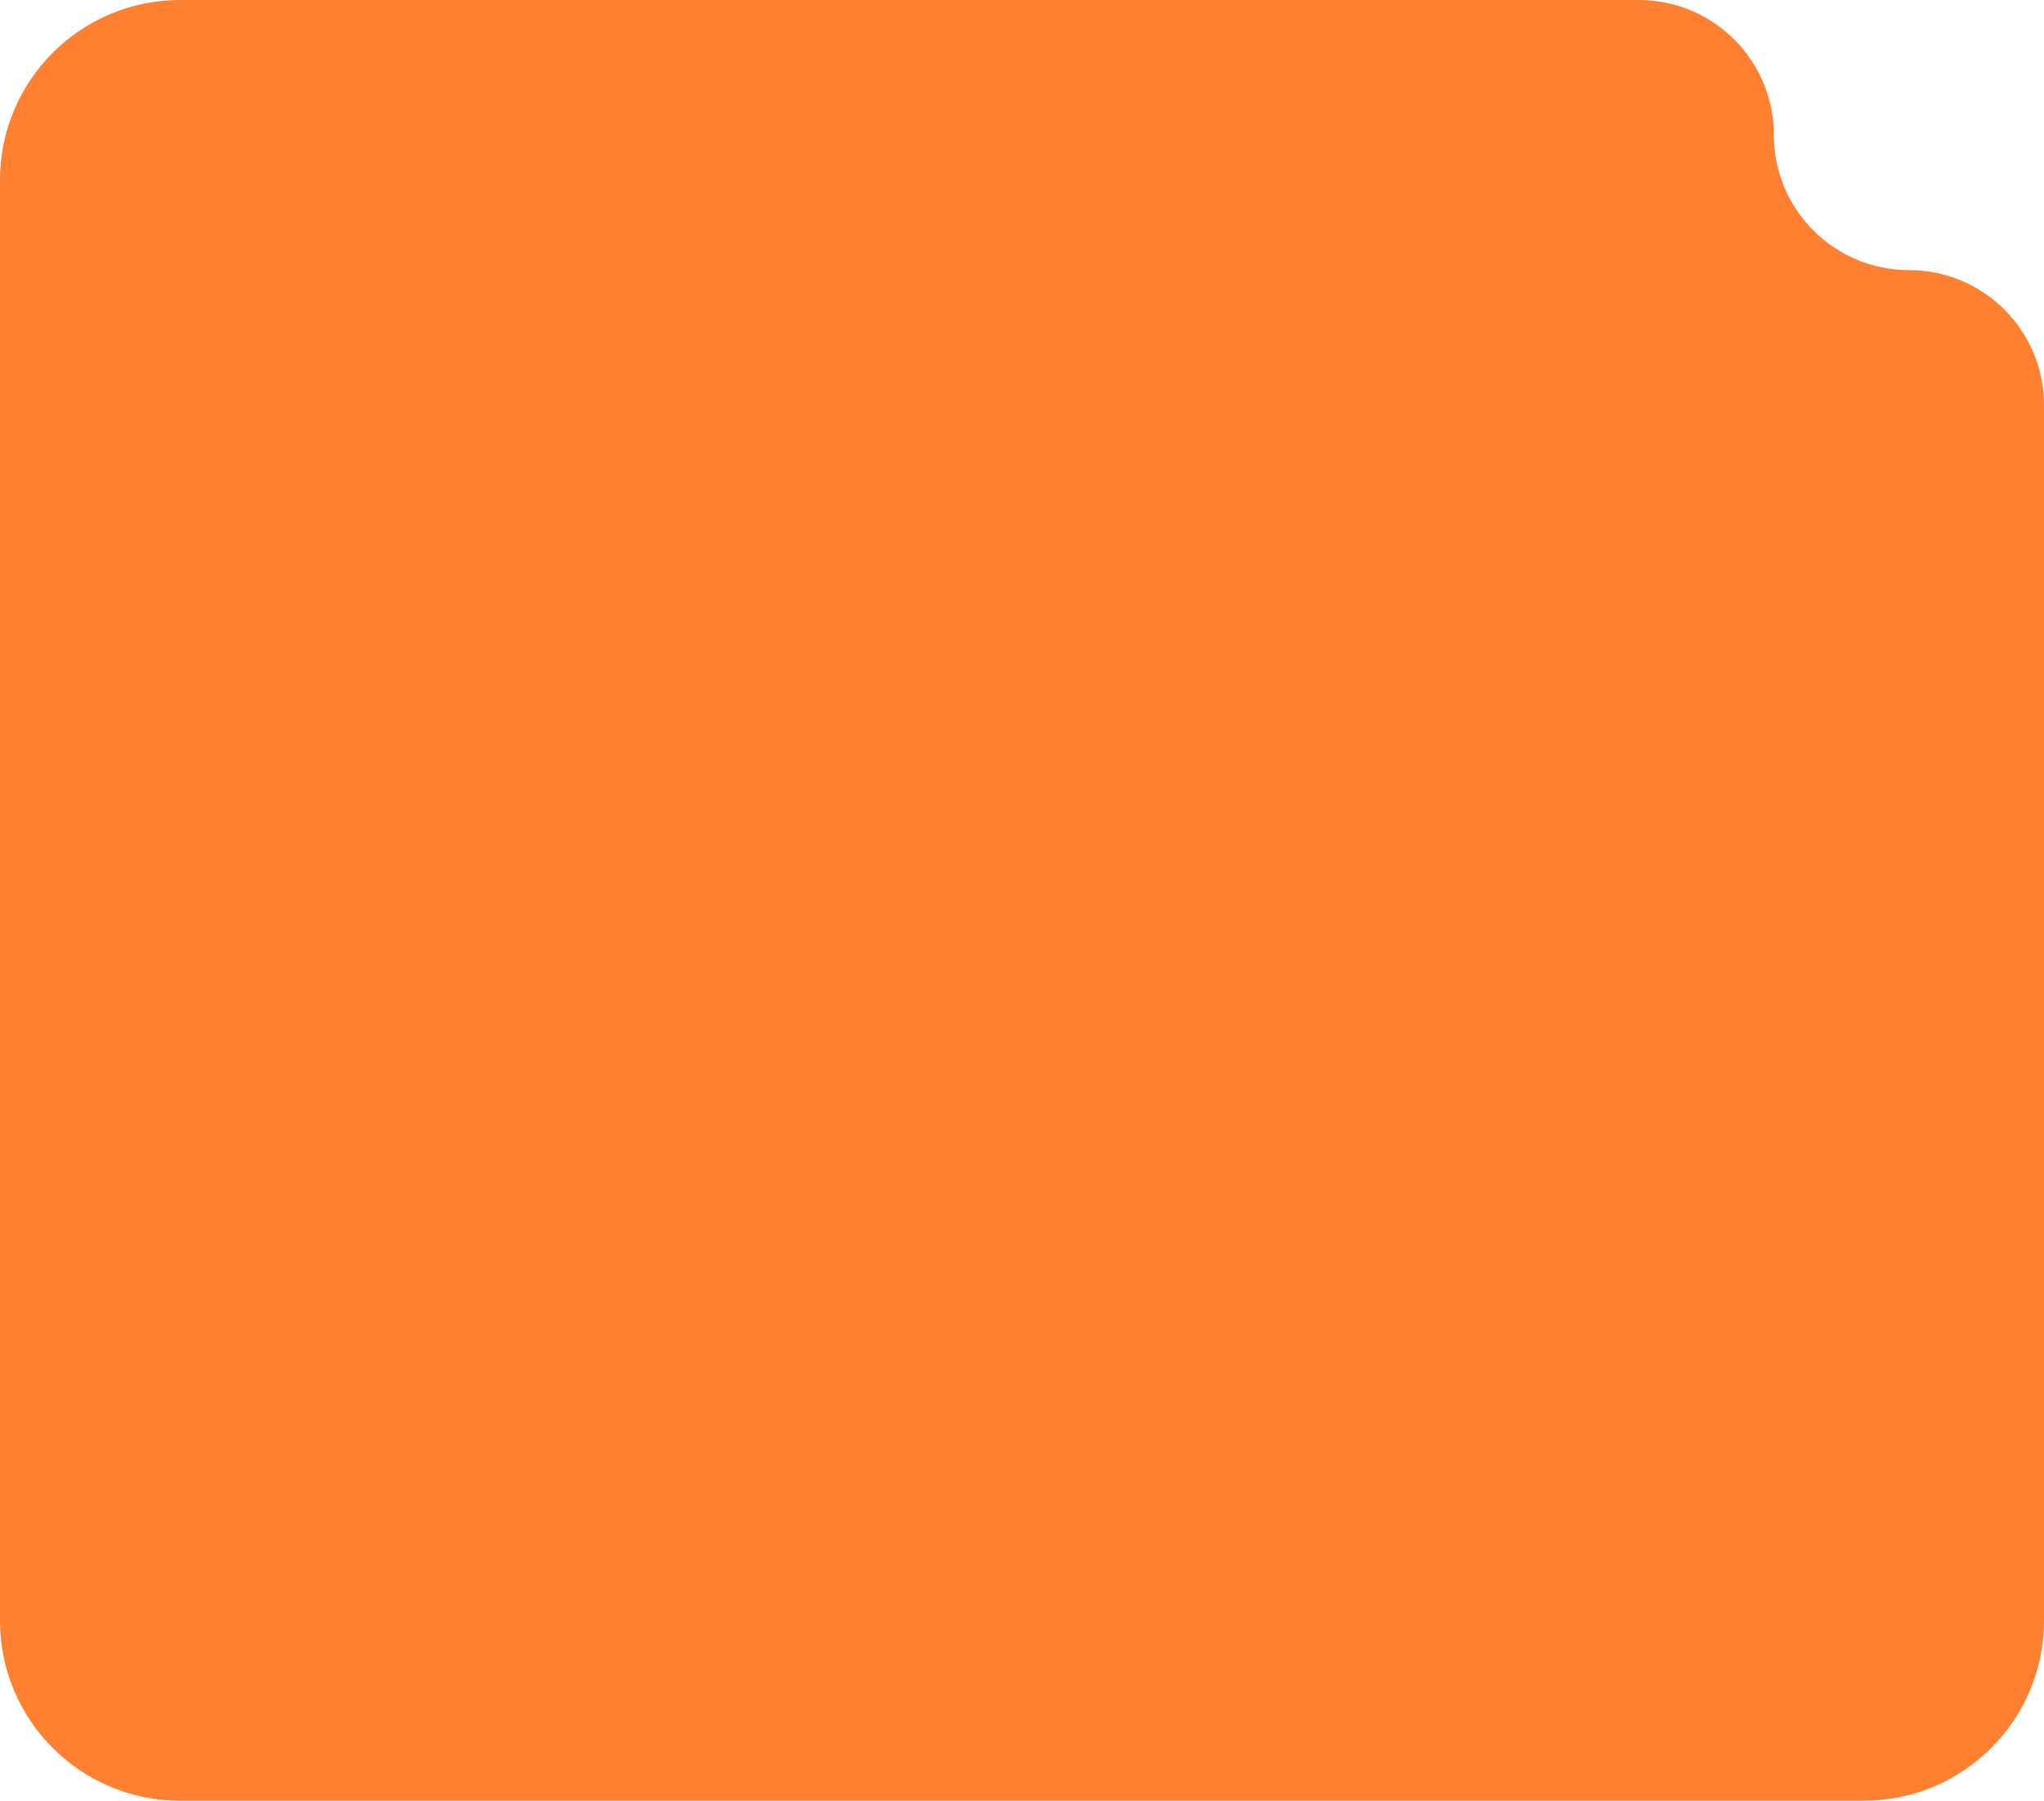 <?xml version="1.0" encoding="UTF-8"?> <svg xmlns="http://www.w3.org/2000/svg" width="227" height="200" viewBox="0 0 227 200" fill="none"> <path d="M212 29.999C203.716 29.999 197 23.284 197 14.999V14.999C197 6.716 190.284 0 182 0H20C8.954 0 0 8.954 0 20V180C0 191.046 8.954 200 20 200H207C218.046 200 227 191.046 227 180V44.999C227 36.715 220.284 29.999 212 29.999V29.999Z" fill="#FF8031"></path> </svg> 